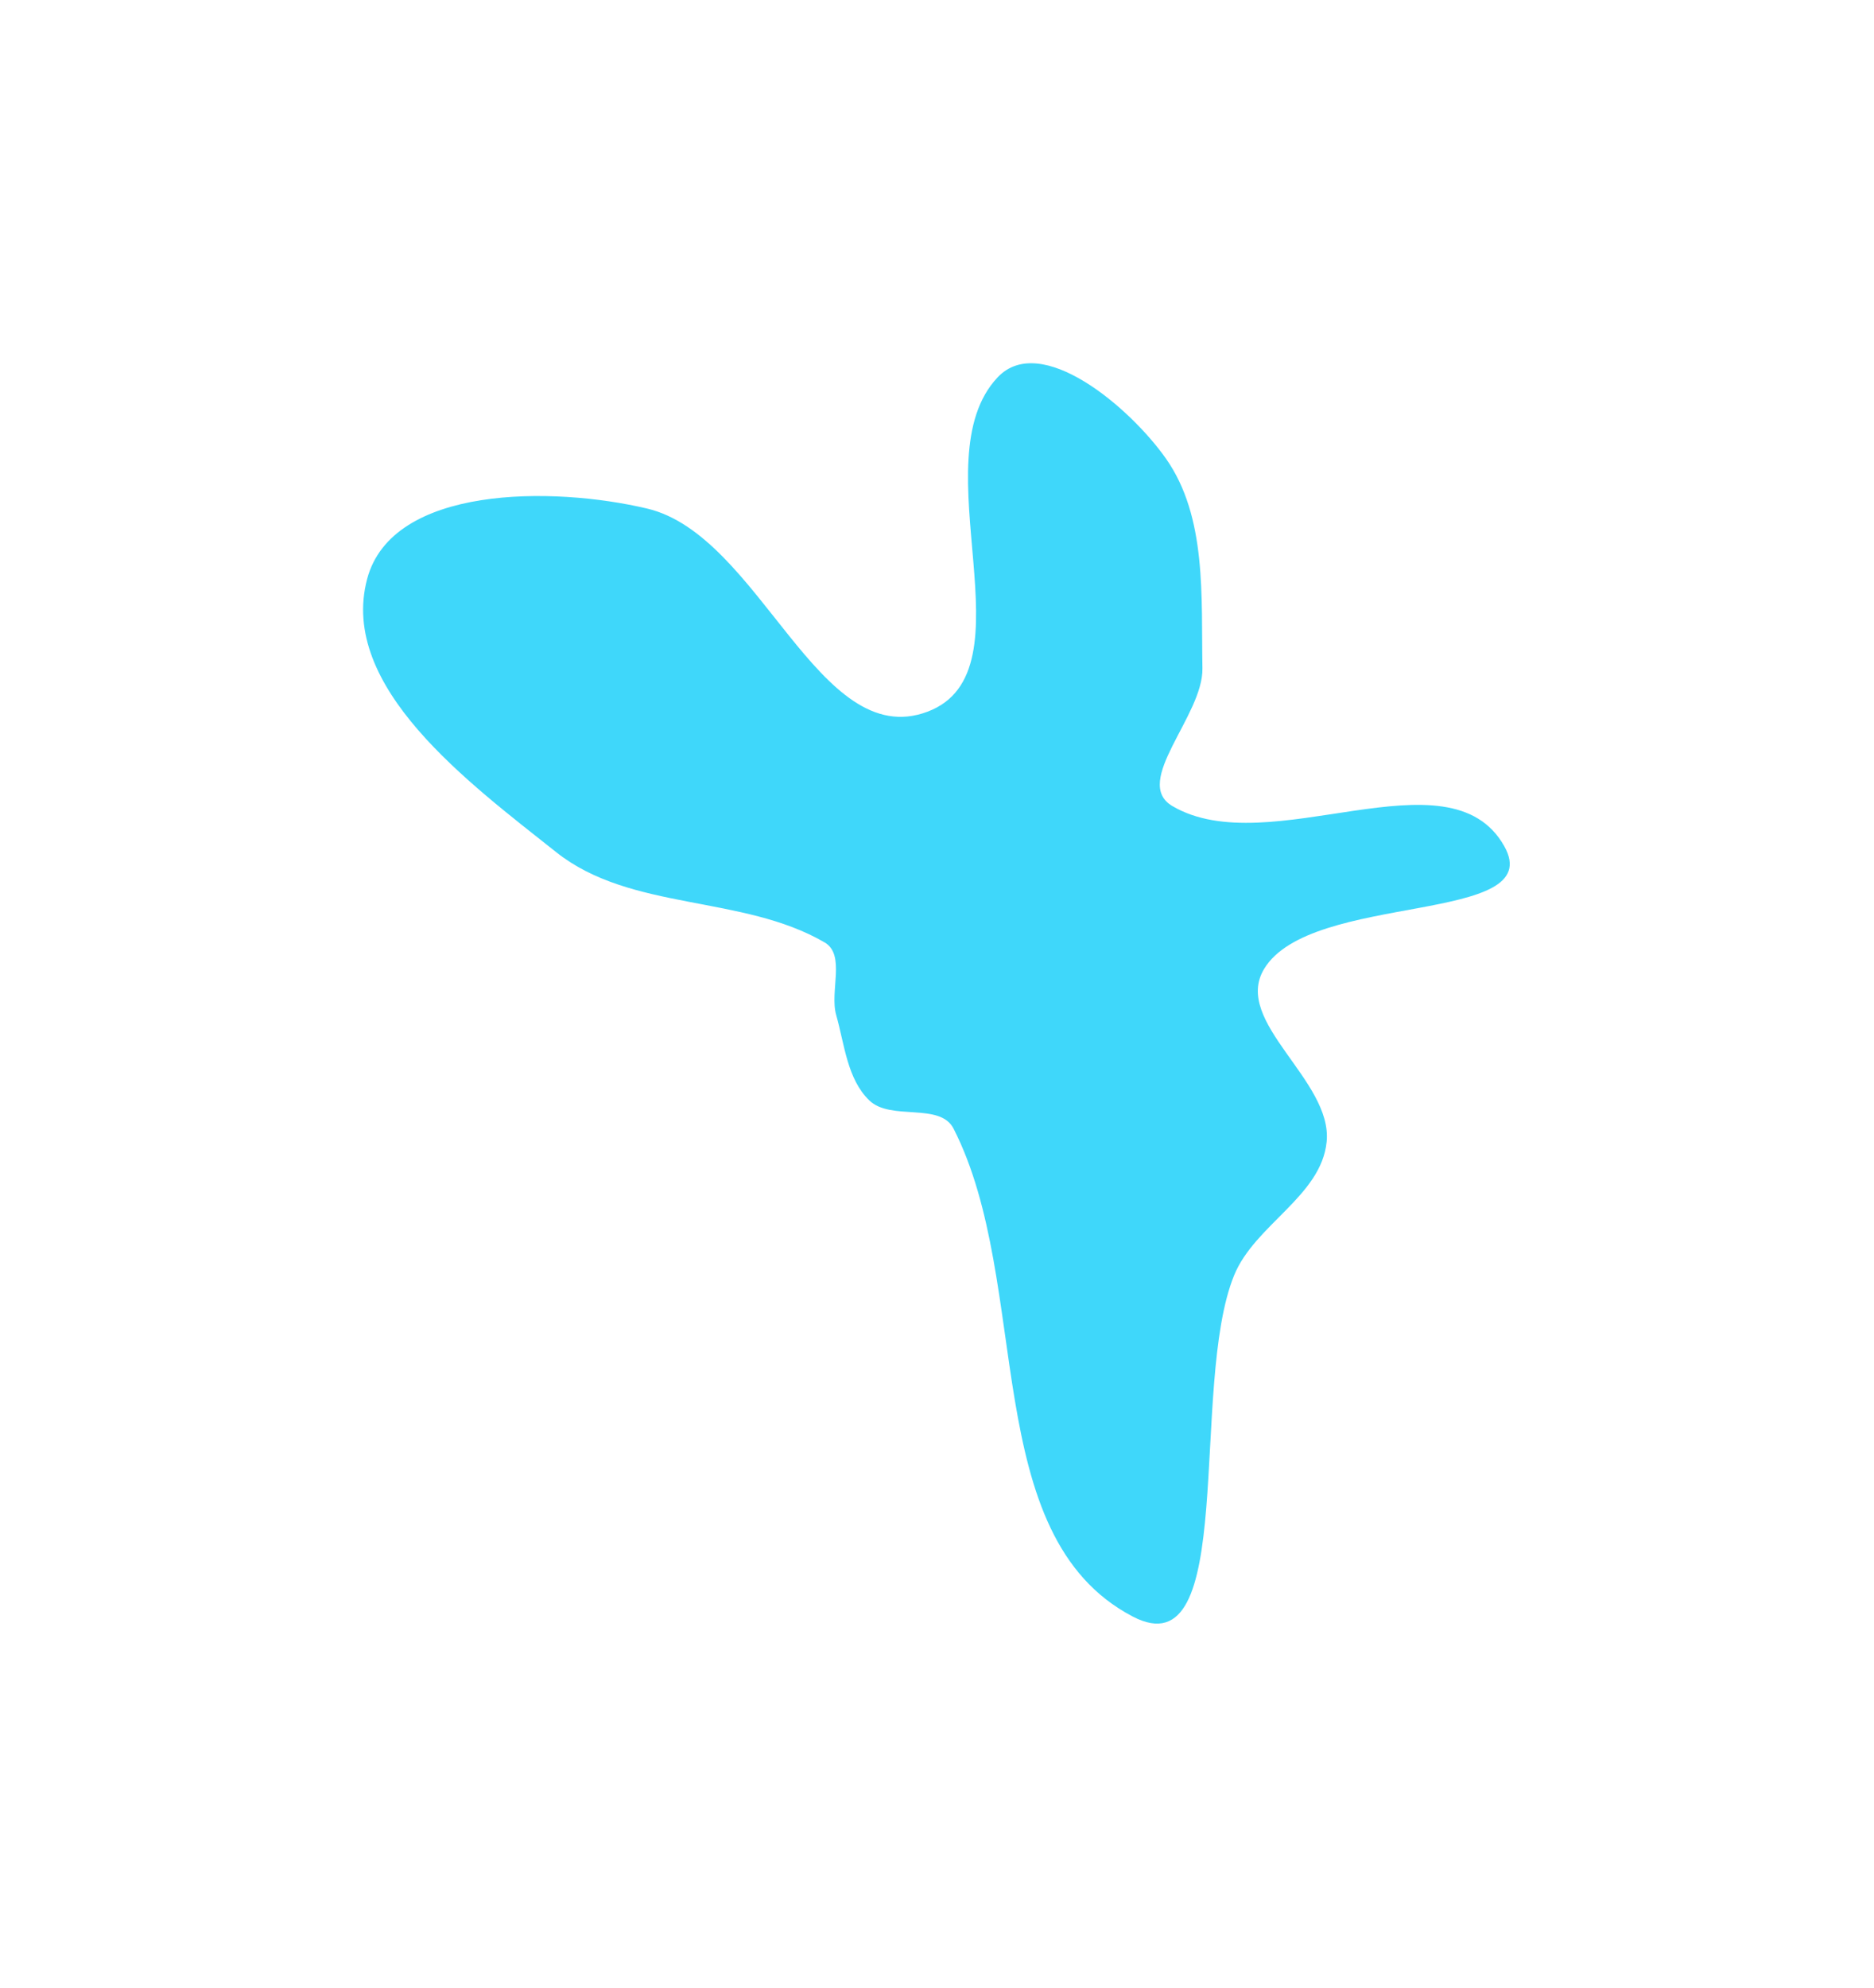 <?xml version="1.0" encoding="UTF-8"?> <svg xmlns="http://www.w3.org/2000/svg" width="929" height="985" viewBox="0 0 929 985" fill="none"> <g filter="url(#filter0_f_9697_34)"> <path fill-rule="evenodd" clip-rule="evenodd" d="M494.532 187.003C515.885 164.342 560.036 201.746 577.966 227.201C598.399 256.209 595.422 295.697 596.084 331.173C596.522 354.655 560.943 387.504 581.18 399.424C629.186 427.698 718.365 370.749 745.703 419.294C767.761 458.465 649.803 441.629 626.643 480.158C610.873 506.393 660.642 535.294 657.662 565.759C655.026 592.705 622.034 606.889 611.794 631.954C589.367 686.855 614.106 828.511 561.544 801.047C484.796 760.945 512.096 636.402 472.715 559.283C465.978 546.09 441.581 555.583 430.935 545.282C419.973 534.677 418.685 517.661 414.528 502.986C411.186 491.189 419.353 473.138 408.753 466.975C367.974 443.265 312.692 451.626 275.748 422.295C232.394 387.875 167.828 340.455 181.99 286.941C194.303 240.416 273.982 240.92 320.814 252.008C376.939 265.297 405.697 372.911 459.716 352.697C513.028 332.748 455.496 228.431 494.532 187.003Z" fill="#3FD7FA"></path> </g> <defs> <filter id="filter0_f_9697_34" x="0" y="0" width="928.437" height="984.543" filterUnits="userSpaceOnUse" color-interpolation-filters="sRGB"> <feFlood flood-opacity="0" result="BackgroundImageFix"></feFlood> <feBlend mode="normal" in="SourceGraphic" in2="BackgroundImageFix" result="shape"></feBlend> <feGaussianBlur stdDeviation="90" result="effect1_foregroundBlur_9697_34"></feGaussianBlur> </filter> </defs> </svg> 